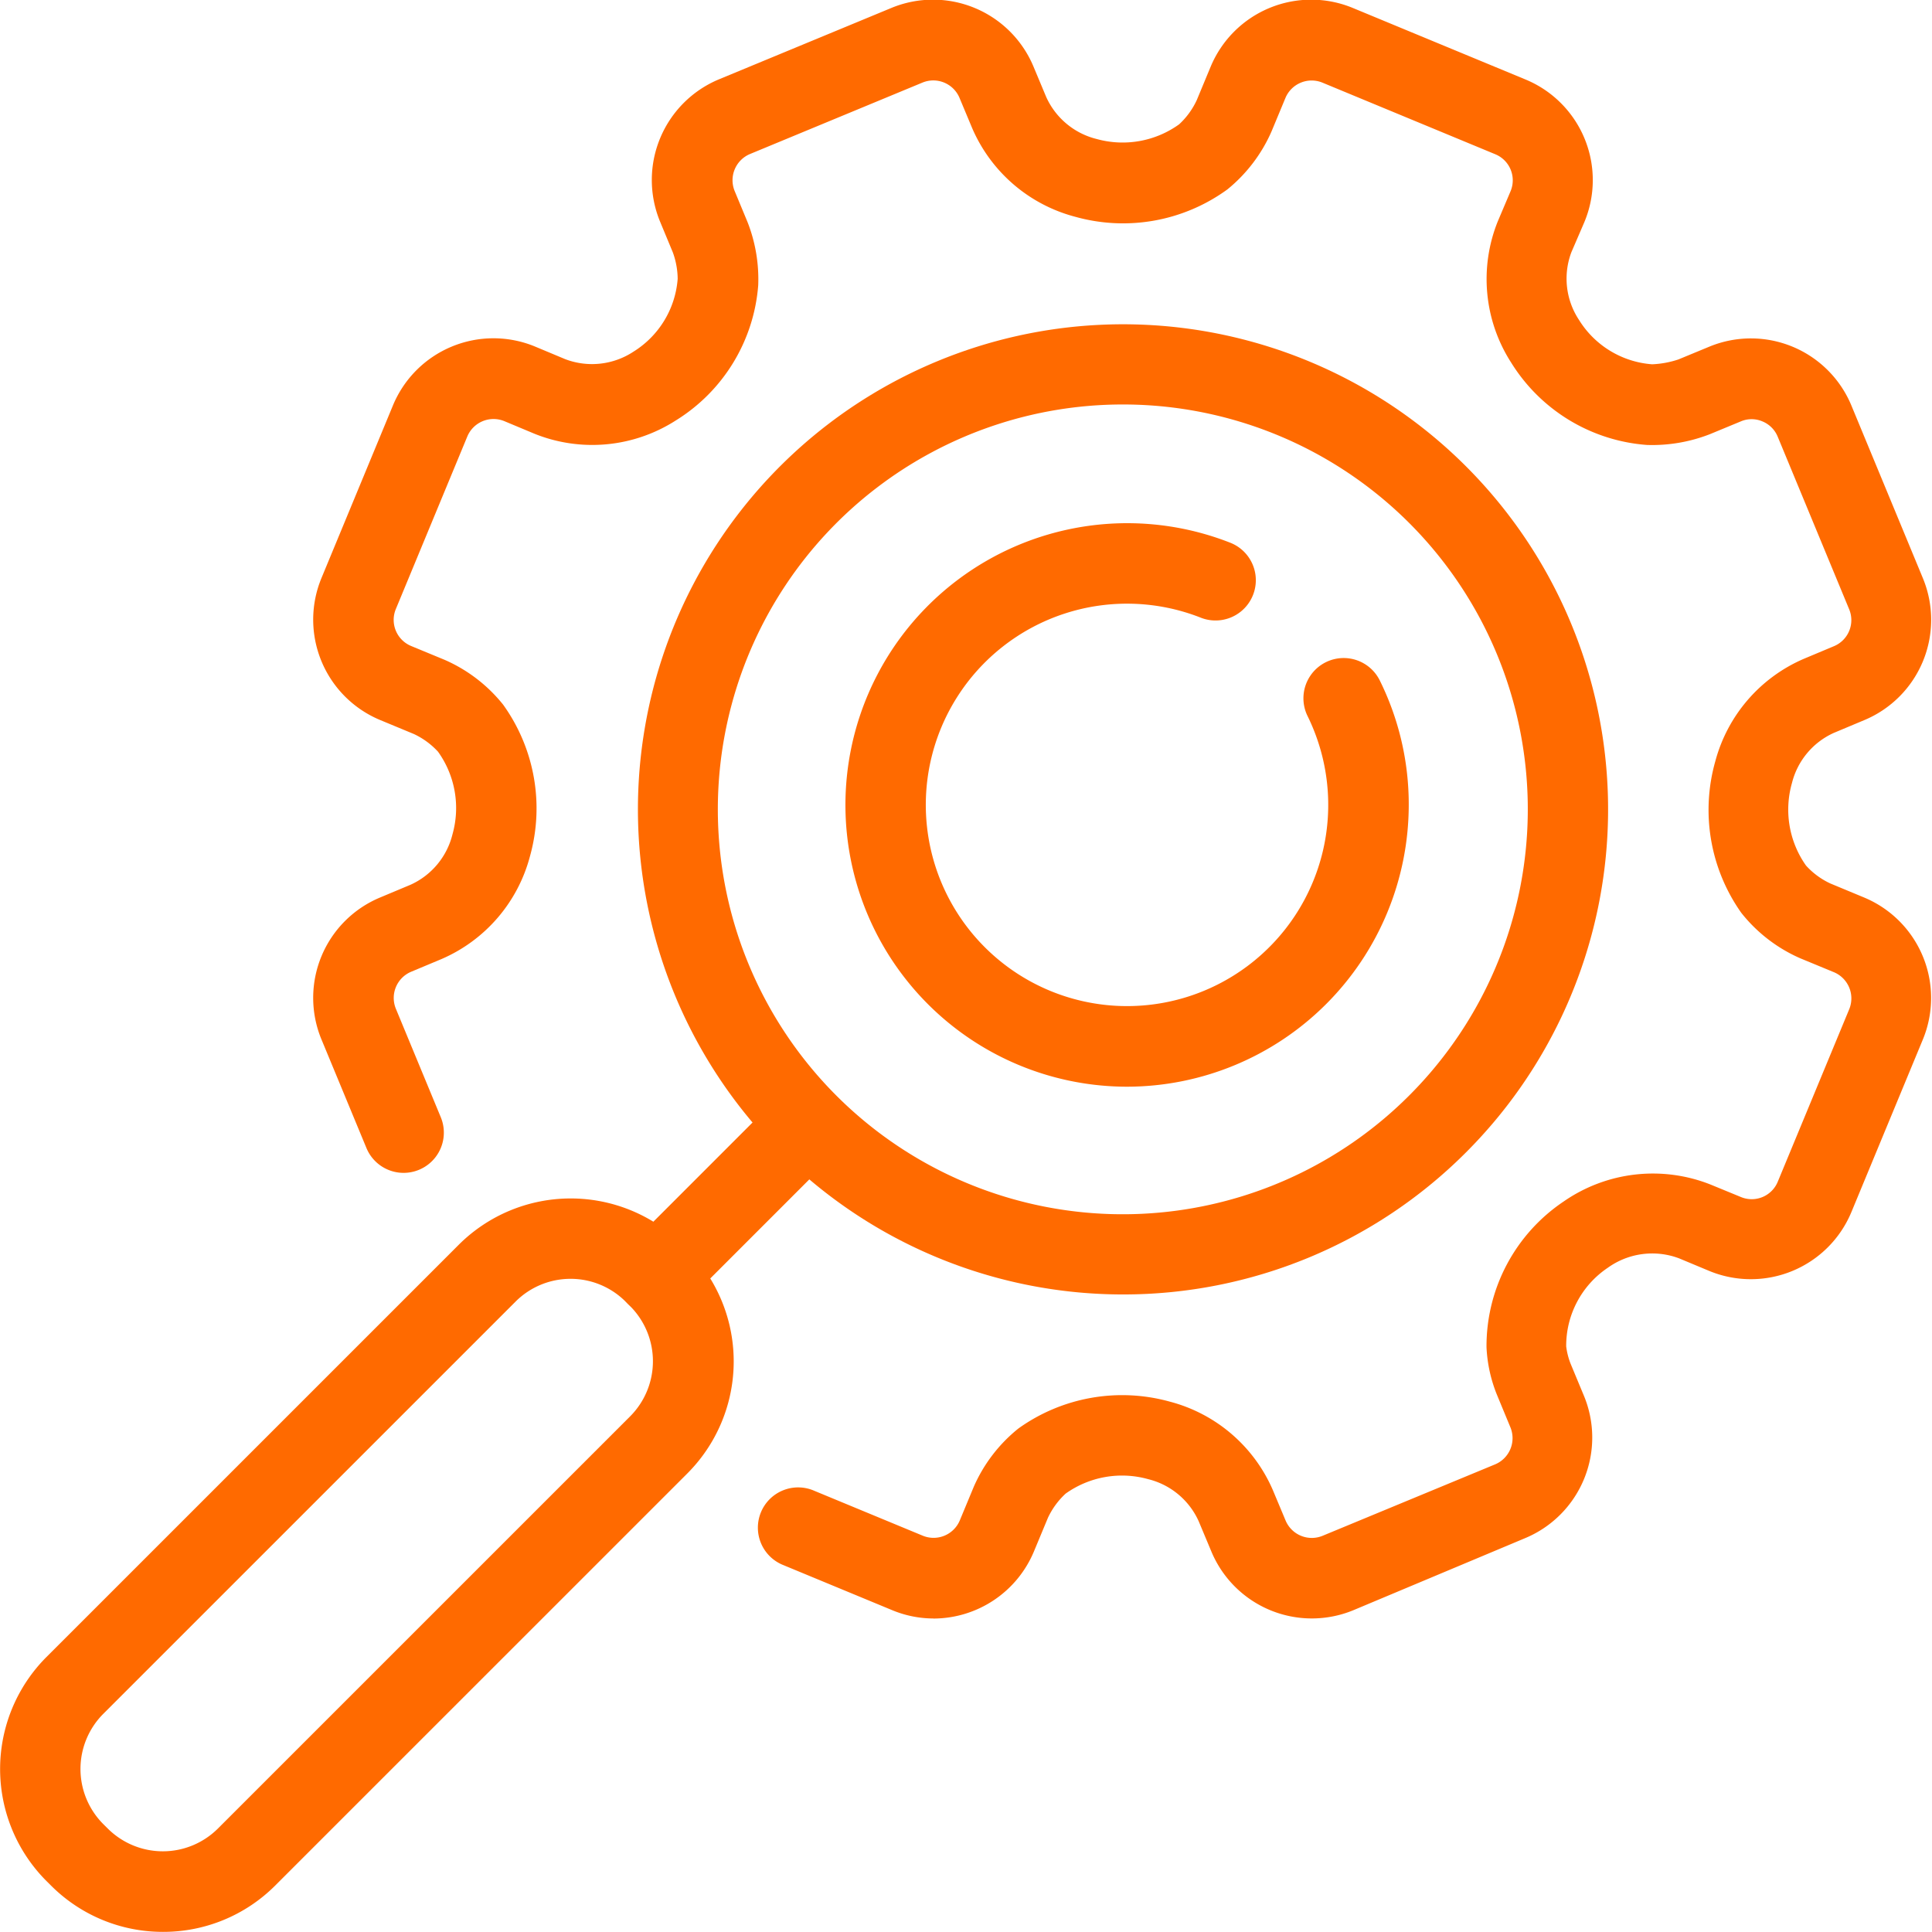 <svg id="Group_290" data-name="Group 290" xmlns="http://www.w3.org/2000/svg" width="61.192" height="61.188" viewBox="0 0 61.192 61.188">
  <g id="Group_16" data-name="Group 16" transform="translate(9.927)">
    <path id="Path_34" data-name="Path 34" d="M199.433,672.262a3.426,3.426,0,0,1-1.319-.265l-3.436-1.423a1.275,1.275,0,1,1,.974-2.356l3.437,1.423a.9.9,0,0,0,1.17-.484l.442-1.064a4.865,4.865,0,0,1,1.414-1.848,5.64,5.64,0,0,1,4.8-.85,4.907,4.907,0,0,1,3.263,2.808l.4.955a.9.9,0,0,0,1.17.486l5.468-2.264a.9.9,0,0,0,.484-1.17l-.424-1.025a4.548,4.548,0,0,1-.334-1.517,5.519,5.519,0,0,1,2.446-4.615,4.956,4.956,0,0,1,4.65-.535l.959.394a.891.891,0,0,0,1.17-.484l2.264-5.465a.9.9,0,0,0-.484-1.17l-1.067-.441a4.864,4.864,0,0,1-1.869-1.441,5.645,5.645,0,0,1-.822-4.8,4.908,4.908,0,0,1,2.8-3.243l.954-.4a.894.894,0,0,0,.486-1.169l-2.264-5.468a.885.885,0,0,0-.484-.484.869.869,0,0,0-.685,0l-.984.407a5.03,5.03,0,0,1-1.989.339,5.542,5.542,0,0,1-4.3-2.608,4.891,4.891,0,0,1-.423-4.476l.4-.943a.893.893,0,0,0-.479-1.18l-5.477-2.269a.9.9,0,0,0-1.17.484l-.44,1.059a4.888,4.888,0,0,1-1.4,1.84,5.615,5.615,0,0,1-4.807.869,4.912,4.912,0,0,1-3.276-2.812l-.4-.956a.9.9,0,0,0-1.172-.486l-5.466,2.264a.9.9,0,0,0-.484,1.172l.408.984a4.954,4.954,0,0,1,.338,2,5.534,5.534,0,0,1-2.612,4.283,4.9,4.9,0,0,1-4.472.421l-.957-.4a.9.9,0,0,0-1.172.484l-2.265,5.468a.895.895,0,0,0,.486,1.17l1.062.439a4.867,4.867,0,0,1,1.848,1.415,5.627,5.627,0,0,1,.854,4.8,4.906,4.906,0,0,1-2.808,3.263l-.956.4a.9.9,0,0,0-.486,1.169l1.424,3.439a1.274,1.274,0,1,1-2.355.975l-1.424-3.438a3.443,3.443,0,0,1,1.865-4.5l.955-.4a2.375,2.375,0,0,0,1.33-1.6,3.063,3.063,0,0,0-.459-2.615,2.45,2.45,0,0,0-.765-.56l-1.061-.44a3.444,3.444,0,0,1-1.865-4.5l2.264-5.468a3.446,3.446,0,0,1,4.5-1.864l.957.4a2.386,2.386,0,0,0,2.161-.238,2.98,2.98,0,0,0,1.4-2.307,2.519,2.519,0,0,0-.152-.834l-.408-.983a3.454,3.454,0,0,1,1.864-4.5l5.468-2.264a3.449,3.449,0,0,1,4.5,1.865l.4.956a2.378,2.378,0,0,0,1.6,1.332,3.067,3.067,0,0,0,2.611-.466,2.435,2.435,0,0,0,.557-.764l.441-1.061a3.449,3.449,0,0,1,4.5-1.861l5.478,2.269a3.448,3.448,0,0,1,1.847,4.541l-.4.928a2.369,2.369,0,0,0,.245,2.149,2.98,2.98,0,0,0,2.313,1.4,3.023,3.023,0,0,0,.831-.153l.98-.405a3.446,3.446,0,0,1,4.5,1.864l2.264,5.468a3.443,3.443,0,0,1-1.865,4.5l-.954.4a2.372,2.372,0,0,0-1.327,1.587,3.07,3.07,0,0,0,.444,2.615,2.41,2.41,0,0,0,.771.568l1.066.443a3.446,3.446,0,0,1,1.864,4.5l-2.263,5.465a3.449,3.449,0,0,1-4.5,1.865l-.959-.4a2.413,2.413,0,0,0-2.258.3,2.973,2.973,0,0,0-1.316,2.491,2.264,2.264,0,0,0,.139.546l.426,1.025a3.452,3.452,0,0,1-1.864,4.5L212.725,672a3.448,3.448,0,0,1-4.5-1.865l-.4-.955a2.377,2.377,0,0,0-1.6-1.331,3.074,3.074,0,0,0-2.613.458,2.458,2.458,0,0,0-.56.764l-.444,1.067a3.455,3.455,0,0,1-3.181,2.126Z" transform="translate(-179.787 -621)" fill="#ff6a00"/>
  </g>
  <g id="Group_20" data-name="Group 20" transform="translate(0 10.262)">
    <g id="Group_17" data-name="Group 17" transform="translate(20.184)">
      <path id="Path_35" data-name="Path 35" d="M203.21,659.787a15.364,15.364,0,1,1,10.872-4.5h0A15.329,15.329,0,0,1,203.21,659.787Zm0-28.188a12.824,12.824,0,1,0,9.069,21.89h0a12.82,12.82,0,0,0-9.069-21.89Z" transform="translate(-187.833 -629.05)" fill="#ff6a00"/>
    </g>
    <g id="Group_18" data-name="Group 18" transform="translate(19.517 24.348)">
      <path id="Path_36" data-name="Path 36" d="M188.585,655.212a1.275,1.275,0,0,1-.9-2.176l4.513-4.514a1.275,1.275,0,1,1,1.8,1.8l-4.513,4.514A1.27,1.27,0,0,1,188.585,655.212Z" transform="translate(-187.31 -648.149)" fill="#ff6a00"/>
    </g>
    <g id="Group_19" data-name="Group 19" transform="translate(0 27.695)">
      <path id="Path_37" data-name="Path 37" d="M177.162,674.006a5,5,0,0,1-3.545-1.466l-.143-.142a5.02,5.02,0,0,1,0-7.1l13.055-13.054a5.02,5.02,0,0,1,7.094,0l.145.144a5.02,5.02,0,0,1,0,7.1l-13.055,13.054A5.008,5.008,0,0,1,177.162,674.006Zm12.91-20.684a2.462,2.462,0,0,0-1.744.723L175.272,667.1a2.471,2.471,0,0,0,0,3.493l.141.14,0,0a2.471,2.471,0,0,0,3.489,0l13.055-13.054a2.471,2.471,0,0,0,0-3.493l-.145-.144A2.462,2.462,0,0,0,190.072,653.322Z" transform="translate(-172 -650.775)" fill="#ff6a00"/>
    </g>
  </g>
  <g id="Group_21" data-name="Group 21" transform="translate(26.771 16.572)">
    <path id="Path_38" data-name="Path 38" d="M201.924,651.847a8.924,8.924,0,1,1,3.272-17.229,1.275,1.275,0,0,1-.934,2.374,6.373,6.373,0,1,0,3.382,3.117,1.275,1.275,0,0,1,2.287-1.128,8.839,8.839,0,0,1,.917,3.943A8.934,8.934,0,0,1,201.924,651.847Z" transform="translate(-193 -634)" fill="#ff6a00"/>
  </g>
</svg>
